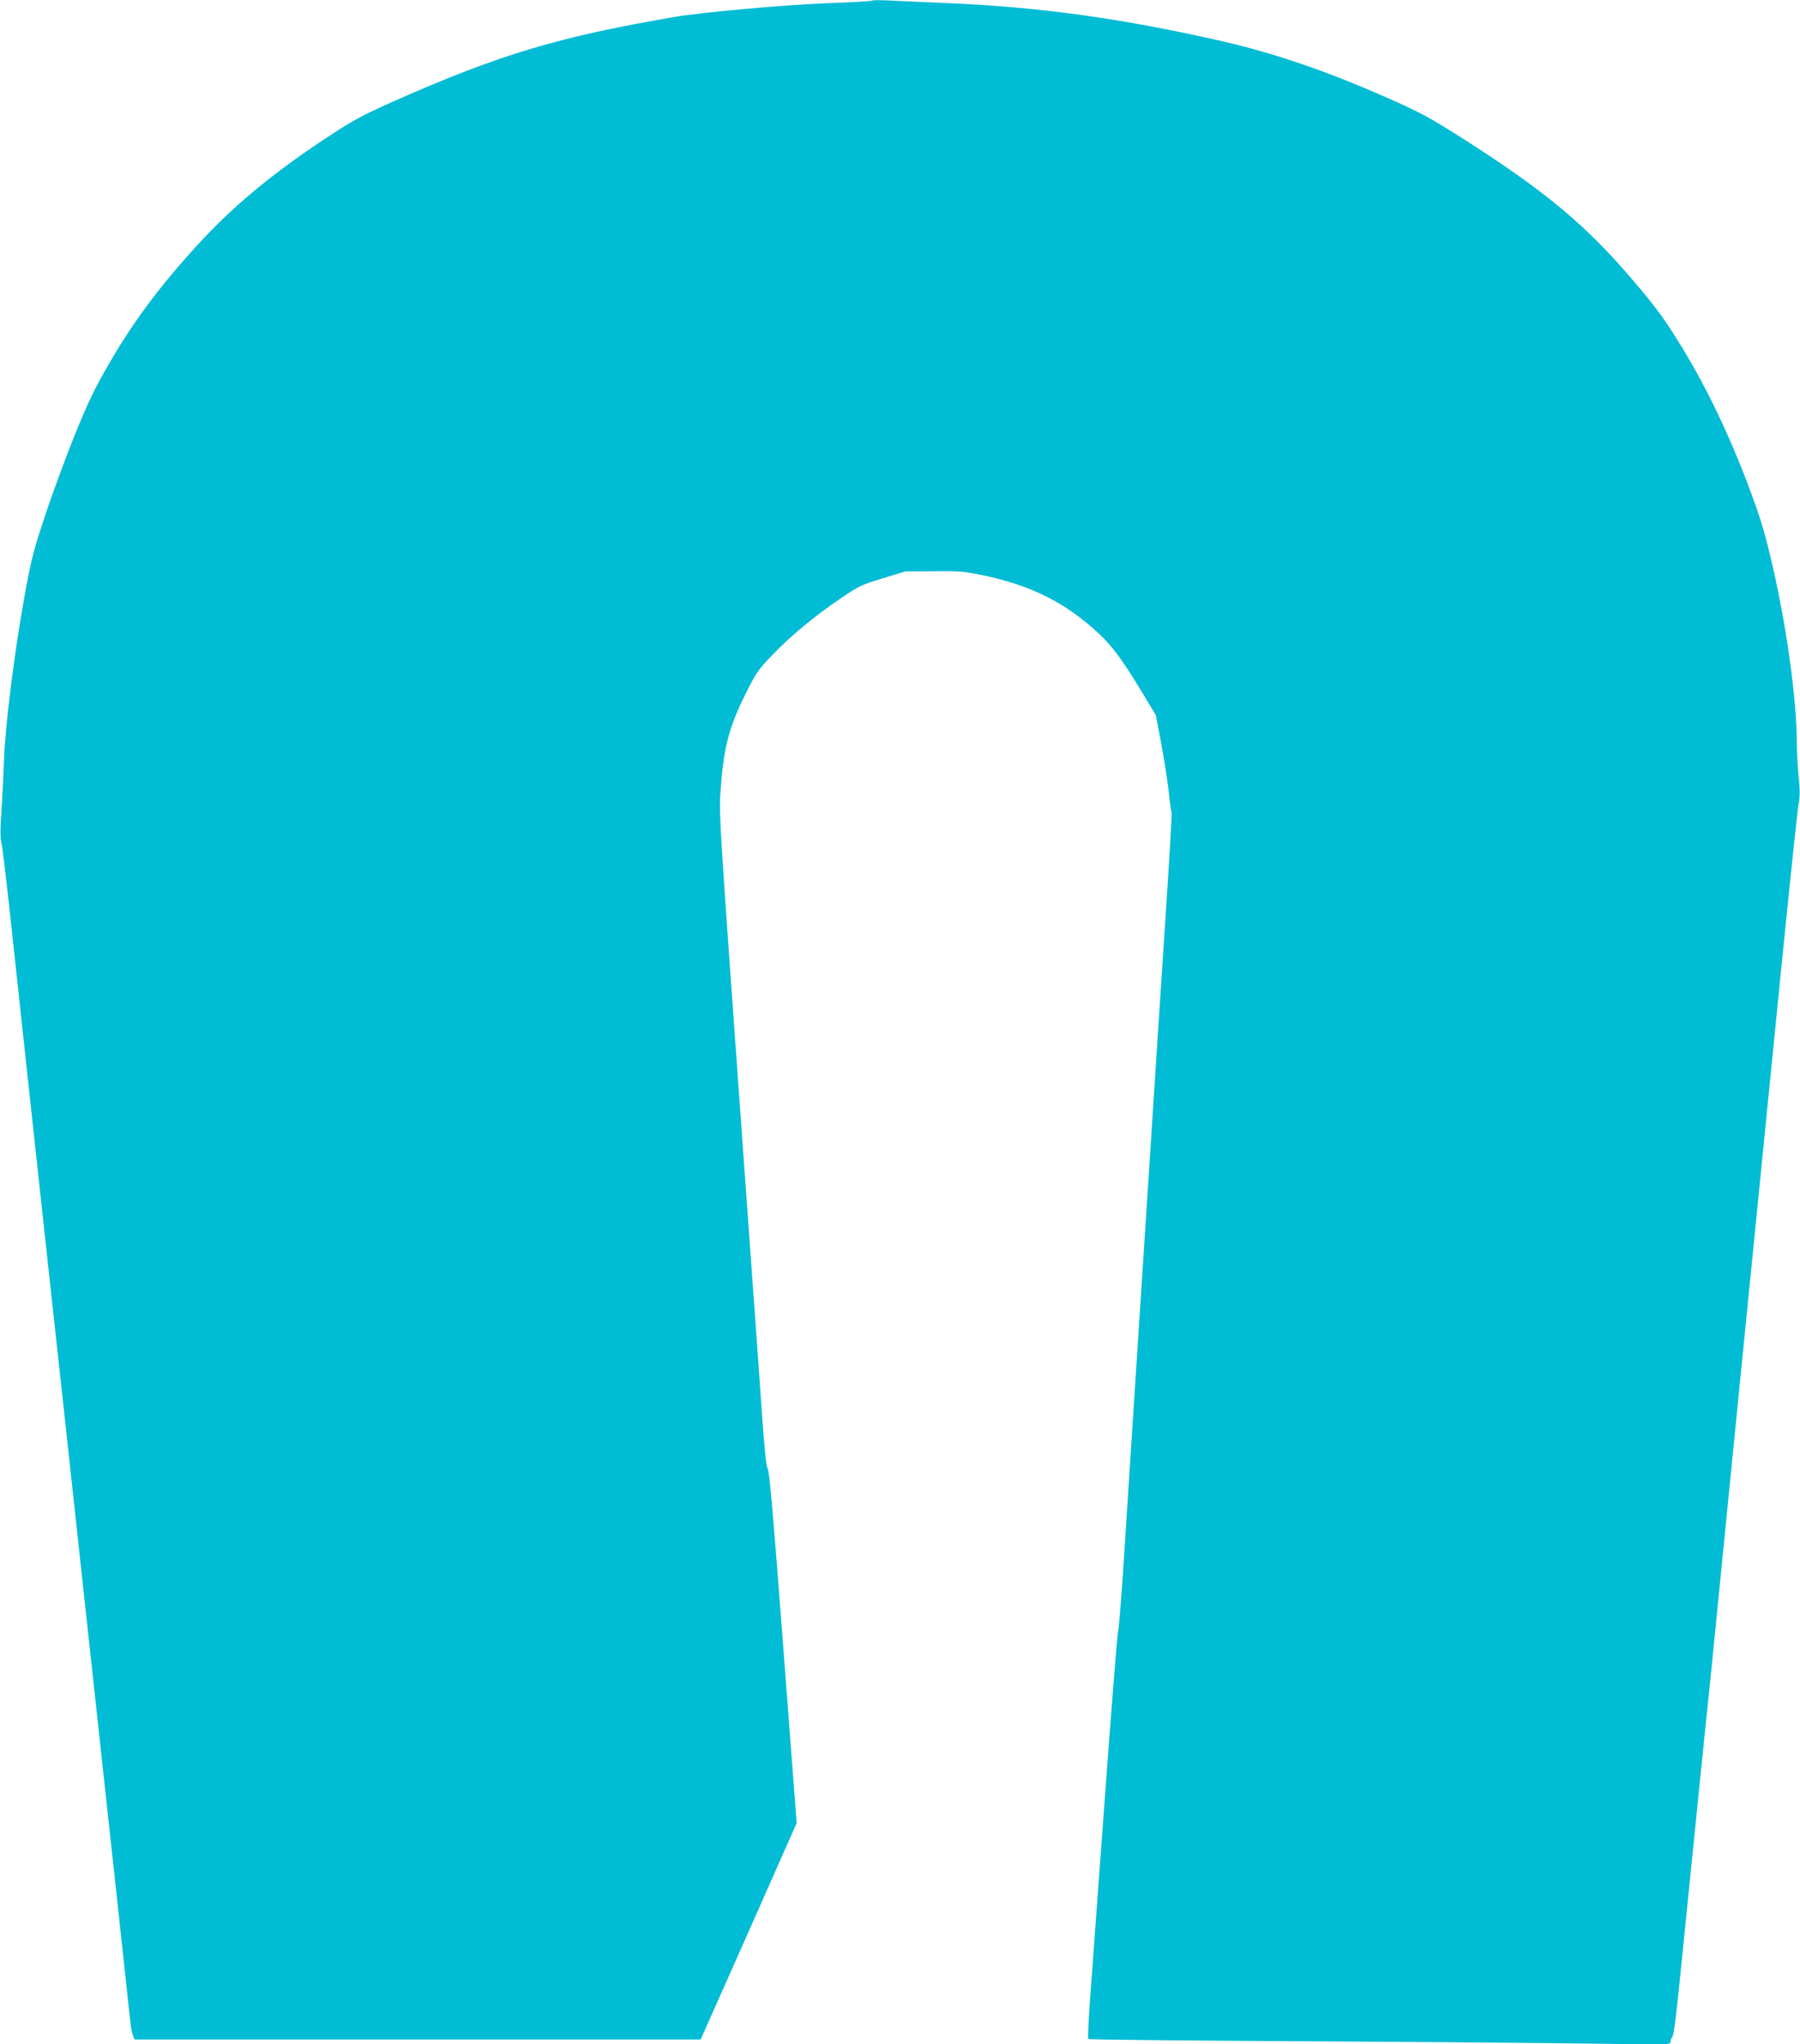<?xml version="1.0" standalone="no"?>
<!DOCTYPE svg PUBLIC "-//W3C//DTD SVG 20010904//EN"
 "http://www.w3.org/TR/2001/REC-SVG-20010904/DTD/svg10.dtd">
<svg version="1.0" xmlns="http://www.w3.org/2000/svg"
 width="1127pt" height="1280pt" viewBox="0 0 1127 1280"
 preserveAspectRatio="xMidYMid meet">
<g transform="translate(0,1280) scale(0.1,-0.1)"
fill="#00bcd4" stroke="none">
<path d="M5459 12796 c-3 -3 -129 -11 -280 -16 -271 -11 -780 -56 -954 -86
-724 -123 -1103 -237 -1755 -526 -211 -94 -256 -119 -440 -240 -307 -203 -548
-401 -750 -615 -248 -265 -429 -502 -582 -764 -108 -185 -140 -253 -231 -475
-57 -142 -141 -369 -185 -504 -72 -215 -87 -275 -127 -495 -65 -358 -123 -822
-130 -1035 -3 -96 -11 -241 -16 -322 -8 -106 -8 -160 0 -195 6 -26 26 -194 46
-373 19 -179 71 -658 115 -1065 44 -407 103 -946 130 -1197 28 -252 72 -664
100 -915 27 -252 86 -791 130 -1198 151 -1387 279 -2563 286 -2635 3 -30 10
-67 16 -82 l10 -28 1773 0 1772 0 301 677 300 678 -84 1103 c-61 809 -87 1106
-97 1116 -9 9 -19 105 -35 327 -12 173 -53 751 -92 1284 -189 2627 -180 2480
-165 2675 17 234 54 368 154 567 66 133 78 150 173 248 112 117 265 243 433
356 100 68 123 79 252 118 l141 43 179 1 c161 2 191 -1 312 -26 278 -59 484
-157 674 -322 118 -101 180 -182 327 -425 l77 -128 31 -163 c17 -90 39 -227
48 -304 8 -77 18 -143 20 -146 2 -4 -16 -314 -41 -690 -25 -376 -72 -1102
-105 -1614 -33 -511 -76 -1171 -95 -1465 -19 -294 -46 -713 -60 -930 -14 -217
-30 -411 -35 -430 -5 -19 -41 -471 -80 -1005 -39 -533 -81 -1097 -92 -1253
-12 -155 -18 -285 -14 -289 4 -4 606 -10 1339 -14 733 -4 1551 -11 1820 -15
480 -7 487 -7 487 12 0 11 5 25 12 32 7 7 27 162 49 389 55 545 177 1752 189
1858 5 50 15 144 21 210 11 116 230 2314 424 4255 52 520 100 972 106 1005 9
45 9 89 0 176 -6 63 -11 160 -11 215 -1 259 -62 710 -149 1089 -51 222 -73
295 -149 500 -122 326 -267 630 -424 885 -105 171 -154 238 -291 400 -307 363
-565 577 -1104 919 -192 121 -252 153 -460 244 -364 161 -693 273 -1012 347
-632 144 -1145 216 -1736 241 -143 6 -305 13 -360 16 -55 3 -103 2 -106 -1z"/>
</g>
</svg>
